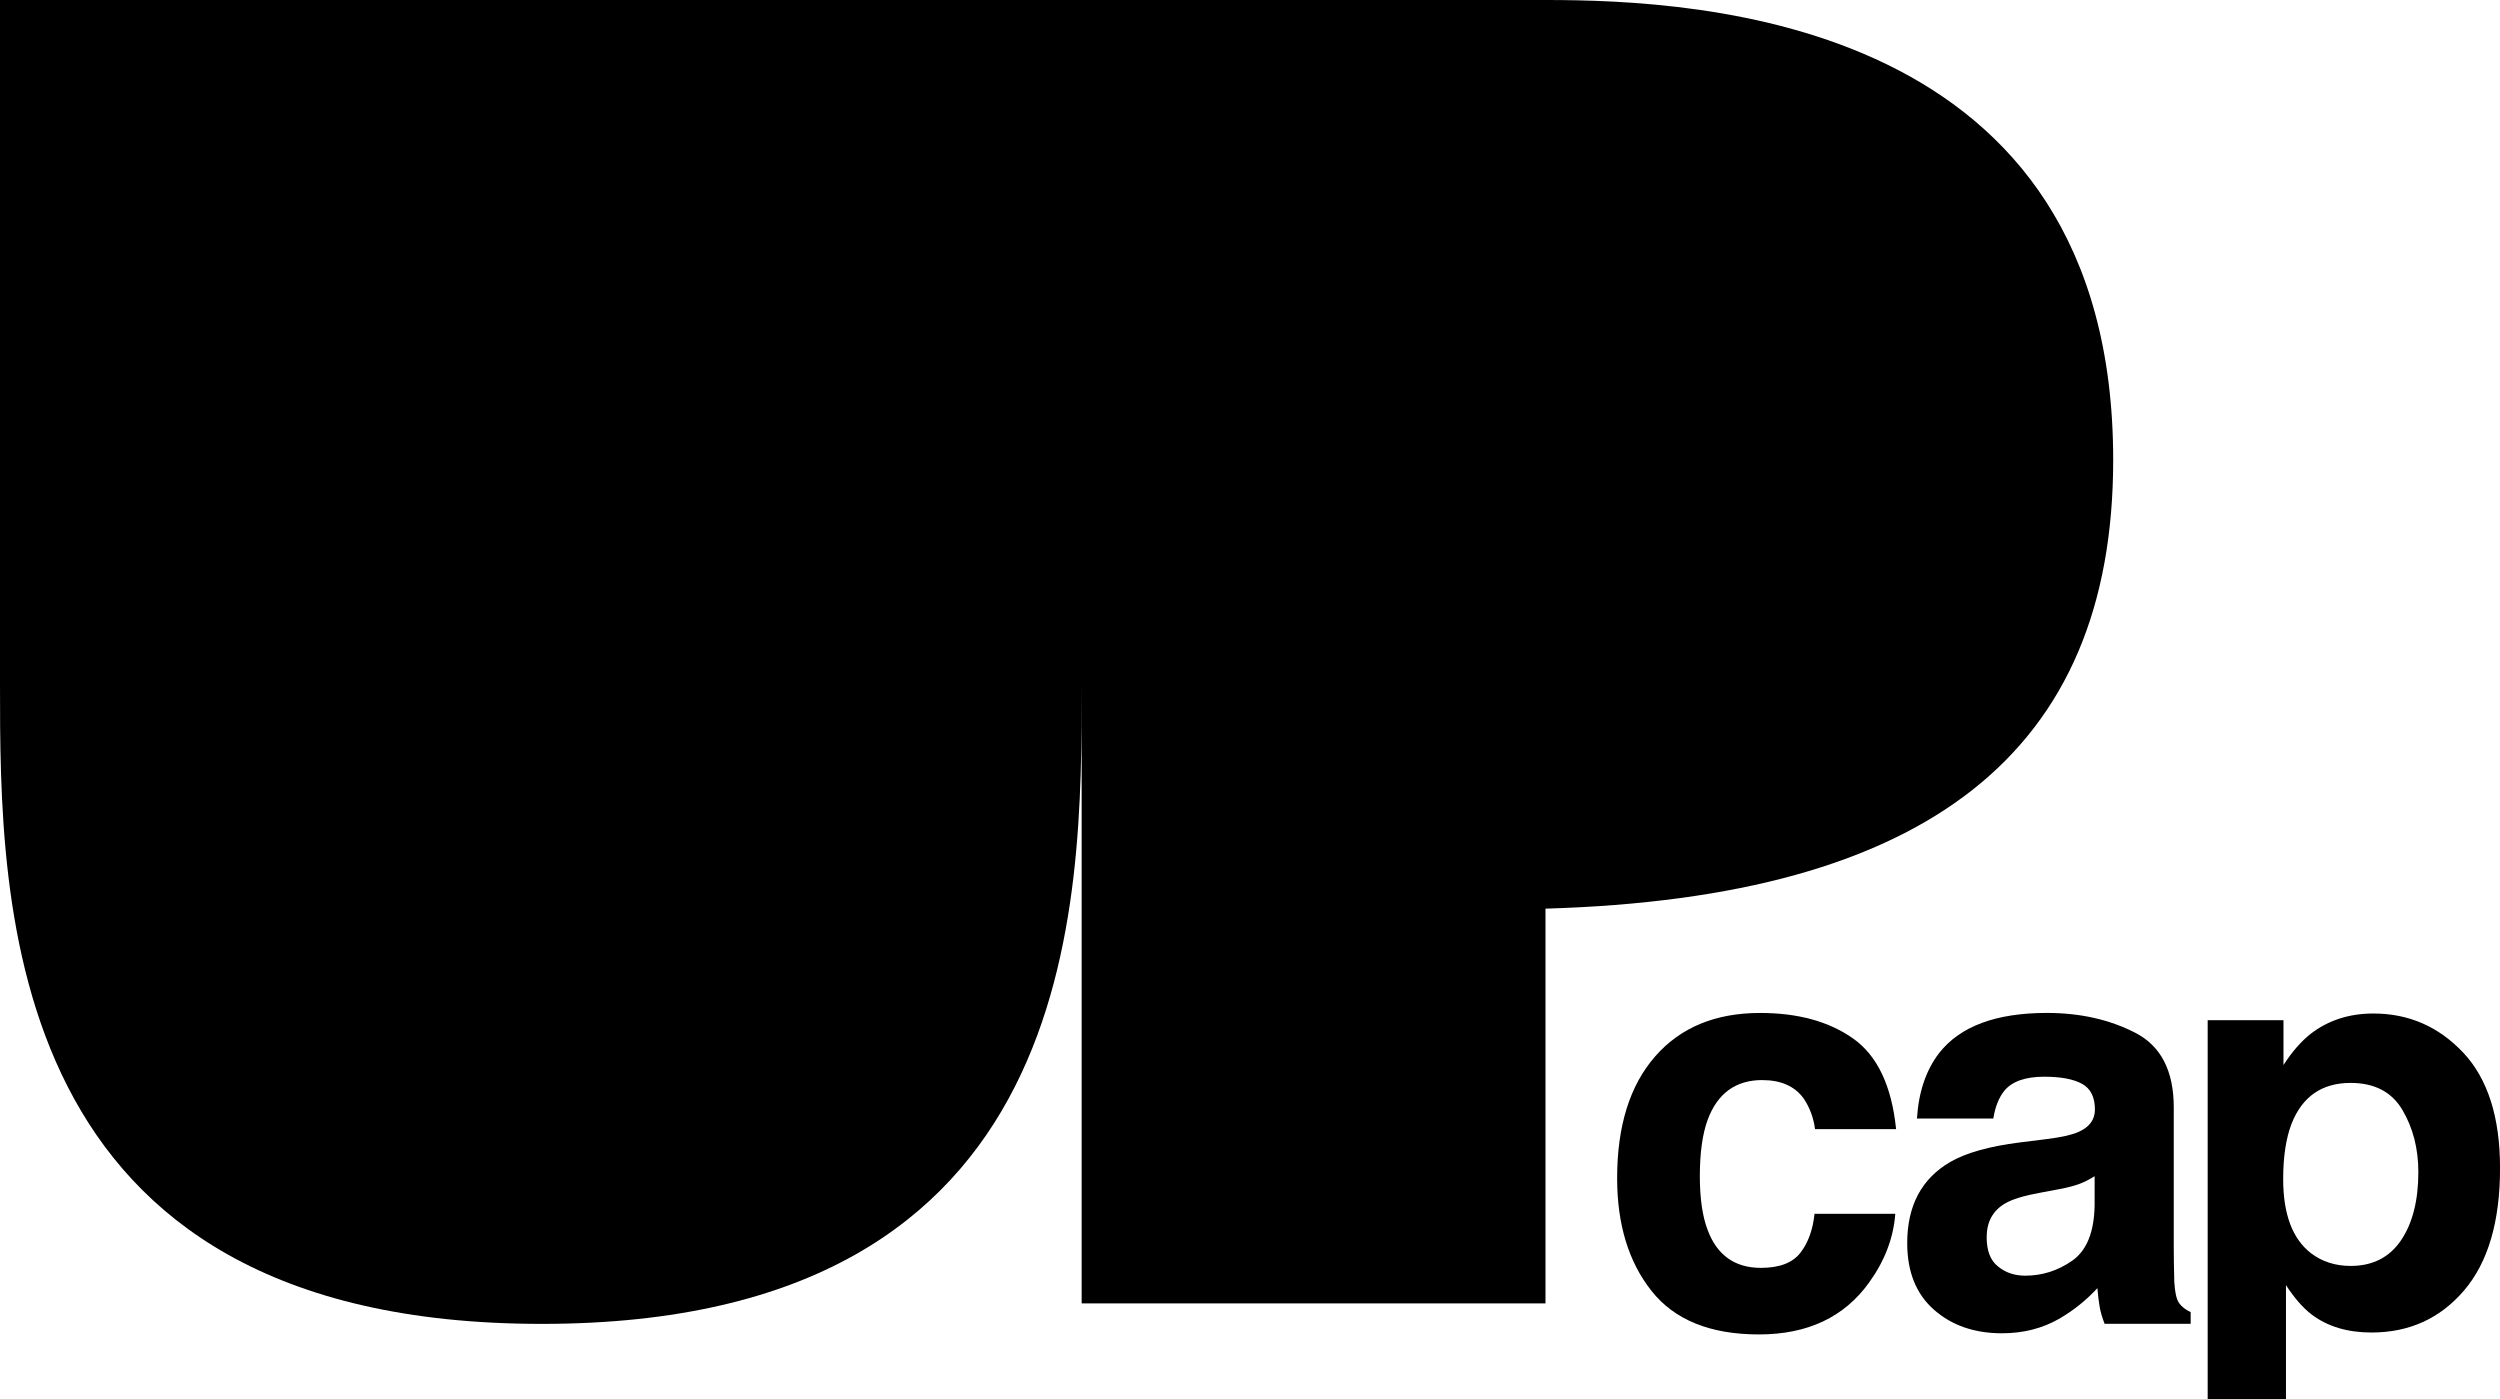 <svg width="159" height="89" viewBox="0 0 159 89" fill="none" xmlns="http://www.w3.org/2000/svg">
<path d="M134.399 29.25C134.399 1.184 108.085 0 98.291 0H0V43.461C0 57.553 0 84.199 34.456 84.199C68.912 84.199 68.793 57.554 68.793 43.461V82.895H98.293V57.79C122.601 57.08 134.399 47.842 134.399 29.25Z" fill="black"/>
<path d="M112.082 68.694C113.27 68.694 114.147 69.083 114.713 69.864C115.101 70.444 115.343 71.093 115.436 71.812H120.592C120.309 69.059 119.4 67.141 117.864 66.054C116.329 64.967 114.353 64.424 111.941 64.424C109.104 64.424 106.88 65.344 105.268 67.187C103.656 69.031 102.85 71.612 102.85 74.931C102.85 77.873 103.579 80.265 105.04 82.106C106.498 83.949 108.777 84.87 111.872 84.87C114.967 84.87 117.305 83.765 118.883 81.557C119.87 80.186 120.424 78.734 120.541 77.198H115.404C115.299 78.213 114.998 79.041 114.503 79.679C114.008 80.318 113.171 80.636 111.995 80.636C110.337 80.636 109.205 79.833 108.605 78.225C108.276 77.364 108.11 76.222 108.11 74.805C108.11 73.317 108.276 72.123 108.605 71.226C109.23 69.537 110.389 68.692 112.084 68.692" fill="black"/>
<path d="M138.586 82.869C138.421 82.631 138.322 82.183 138.285 81.522C138.261 80.648 138.251 79.904 138.251 79.29V70.43C138.251 68.102 137.433 66.52 135.796 65.681C134.16 64.842 132.289 64.422 130.182 64.422C126.946 64.422 124.661 65.273 123.331 66.972C122.495 68.059 122.024 69.448 121.919 71.137H126.776C126.893 70.393 127.129 69.803 127.481 69.365C127.976 68.775 128.816 68.479 130.006 68.479C131.065 68.479 131.869 68.629 132.416 68.931C132.964 69.231 133.237 69.779 133.237 70.569C133.237 71.22 132.877 71.699 132.16 72.005C131.76 72.181 131.095 72.329 130.164 72.447L128.451 72.66C126.509 72.907 125.036 73.321 124.036 73.901C122.212 74.963 121.299 76.683 121.299 79.057C121.299 80.888 121.867 82.303 123.002 83.3C124.137 84.298 125.576 84.797 127.319 84.797C128.685 84.797 129.909 84.485 130.992 83.858C131.899 83.327 132.699 82.682 133.394 81.926C133.429 82.364 133.477 82.753 133.536 83.096C133.594 83.438 133.701 83.805 133.853 84.195H139.326V83.451C138.996 83.296 138.75 83.102 138.584 82.867M133.218 76.685C133.184 78.374 132.709 79.537 131.798 80.176C130.885 80.815 129.889 81.133 128.806 81.133C128.123 81.133 127.546 80.938 127.075 80.547C126.592 80.17 126.352 79.549 126.352 78.688C126.352 77.719 126.739 77.005 127.517 76.543C127.976 76.271 128.735 76.04 129.794 75.851L130.923 75.638C131.489 75.533 131.934 75.417 132.257 75.294C132.58 75.17 132.901 75.008 133.218 74.807V76.685Z" fill="black"/>
<path d="M156.669 66.957C155.104 65.292 153.197 64.459 150.948 64.459C149.407 64.459 148.075 64.89 146.958 65.752C146.346 66.237 145.768 66.898 145.229 67.737V64.884H140.408V89H145.388V81.735C145.918 82.55 146.459 83.171 147.012 83.597C148.025 84.365 149.295 84.748 150.827 84.748C153.229 84.748 155.191 83.856 156.716 82.072C158.239 80.288 159.003 77.694 159.003 74.292C159.003 71.066 158.225 68.621 156.671 66.957M152.706 78.883C151.97 79.969 150.902 80.513 149.501 80.513C148.536 80.513 147.701 80.247 146.994 79.716C145.804 78.806 145.21 77.23 145.21 74.986C145.21 73.568 145.388 72.398 145.74 71.478C146.423 69.74 147.675 68.873 149.499 68.873C151.019 68.873 152.116 69.446 152.793 70.592C153.469 71.737 153.807 73.055 153.807 74.544C153.807 76.352 153.439 77.798 152.704 78.885" fill="black"/>
</svg>
